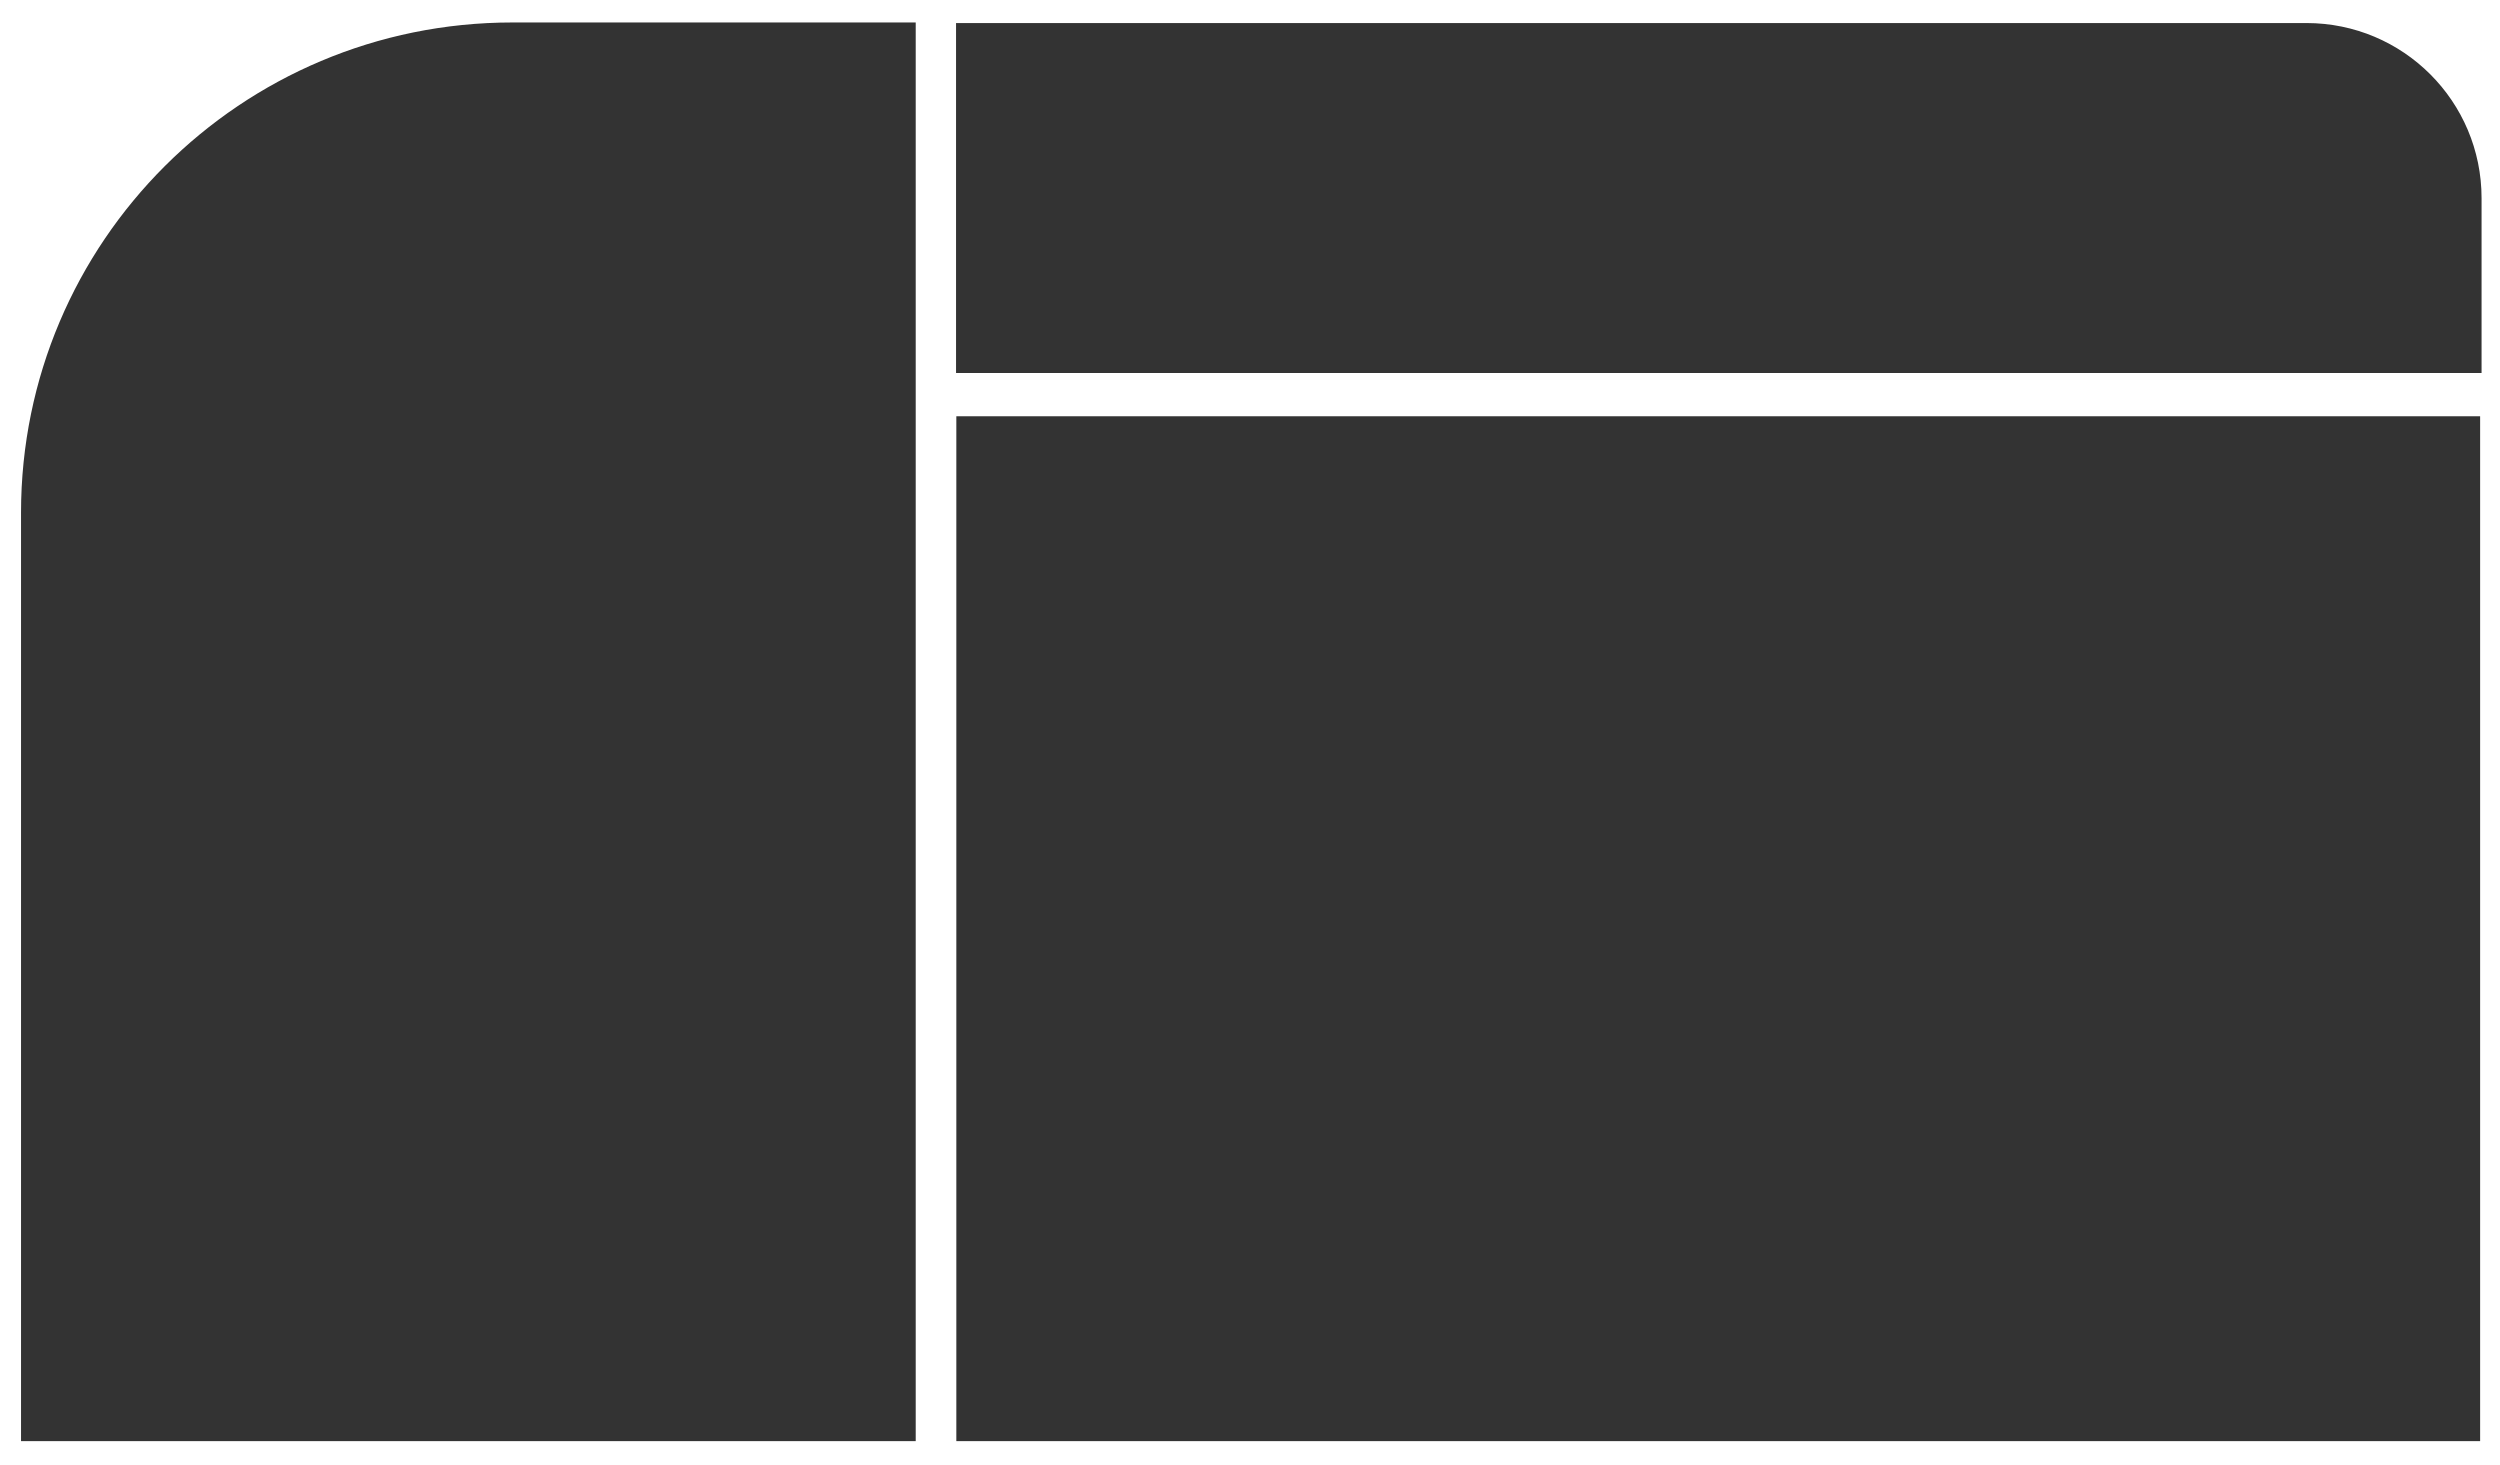 <?xml version="1.0" encoding="UTF-8"?>
<svg xmlns="http://www.w3.org/2000/svg" version="1.1" viewBox="0 0 867.9 508.6">
  <rect x="0" y="0" width="867.9" height="508.6" fill="#333333" stroke="none"/>
  <defs>
    <style>
      .cls-1 {
        fill: #000;
      }

      .cls-1, .cls-2 {
        stroke-width: 0px;
      }

      .cls-2 {
        fill: #fff;
      }

      .cls-3 {
        display: none;
      }
    </style>
  </defs>
  <g id="_レイヤー_2" data-name="レイヤー 2" class="cls-3">
    <rect class="cls-1" y="0" width="867.9" height="508.6"/>
  </g>
  <g id="_レイヤー_2-2" data-name=" レイヤー 2">
    <g id="_レイヤー_1-2" data-name=" レイヤー 1-2">
      <path class="cls-2" d="M0,0v508.6h867.9V0H0ZM317.9,500.3H7.3V178C7.3,84,83.6,7.8,177.9,7.8h140v492.5ZM861,500.3H332V144.5h529v355.8ZM861.5,129.5H331.9V8h468.8c33.6,0,60.8,27.2,60.8,60.8v60.8h0Z"/>
    </g>
  </g>
</svg>
